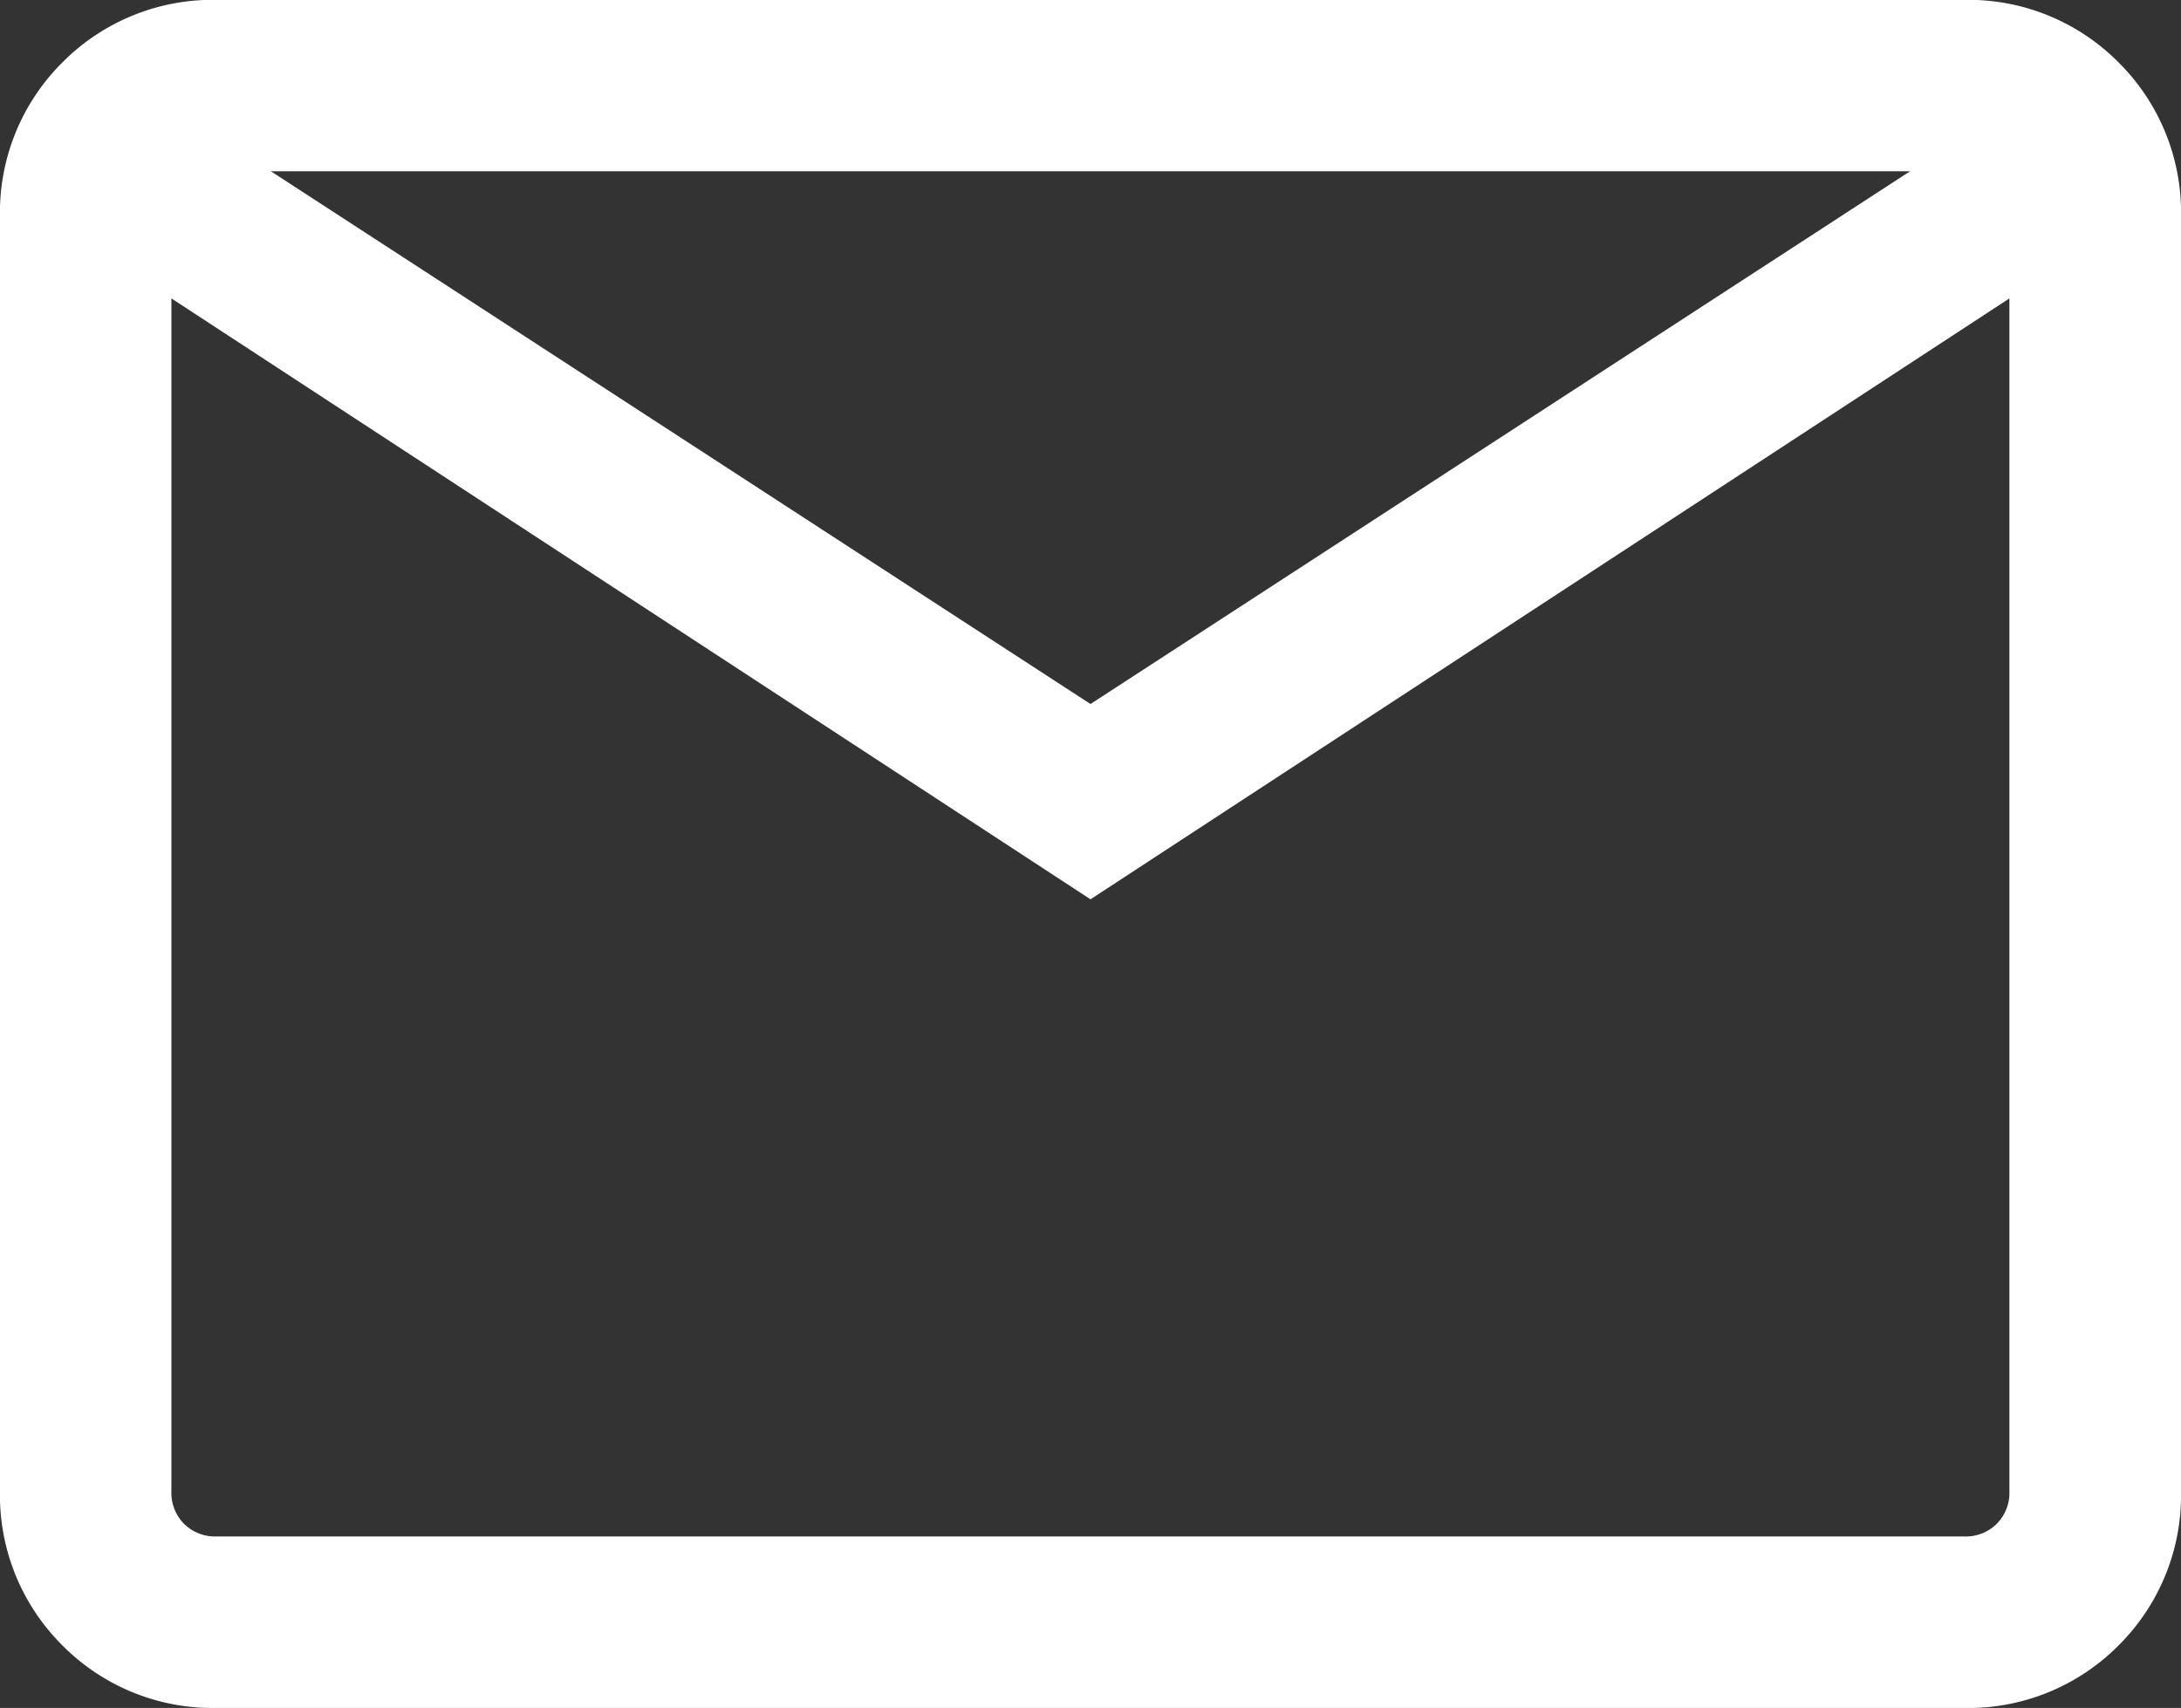 <svg xmlns="http://www.w3.org/2000/svg" width="20.5" height="16.055" viewBox="0 0 20.5 16.055">
  <rect x="0" y="0" width="20.5" height="16.055" fill="#333333" stroke="none"/>
  <path id="mail_FILL0_wght200_GRAD0_opsz24" d="M121.795-744.445a1.738,1.738,0,0,1-1.281-.514,1.739,1.739,0,0,1-.514-1.281v-11.966a1.738,1.738,0,0,1,.514-1.281,1.738,1.738,0,0,1,1.281-.514h16.41a1.738,1.738,0,0,1,1.281.514,1.738,1.738,0,0,1,.514,1.281v11.966a1.739,1.739,0,0,1-.514,1.281,1.739,1.739,0,0,1-1.281.514Zm8.205-7.65-8.889-5.812v11.667a.665.665,0,0,0,.192.491.665.665,0,0,0,.491.192h16.41a.665.665,0,0,0,.491-.192.665.665,0,0,0,.192-.491v-11.667Zm0-1.239,8.547-5.556H121.453Zm-8.889-4.573v11.667a.665.665,0,0,0,.192.491.665.665,0,0,0,.491.192h-.684Z" transform="translate(-119.75 760.25)" fill="#fff" stroke="#fff" stroke-width="0.5"/>
</svg>
